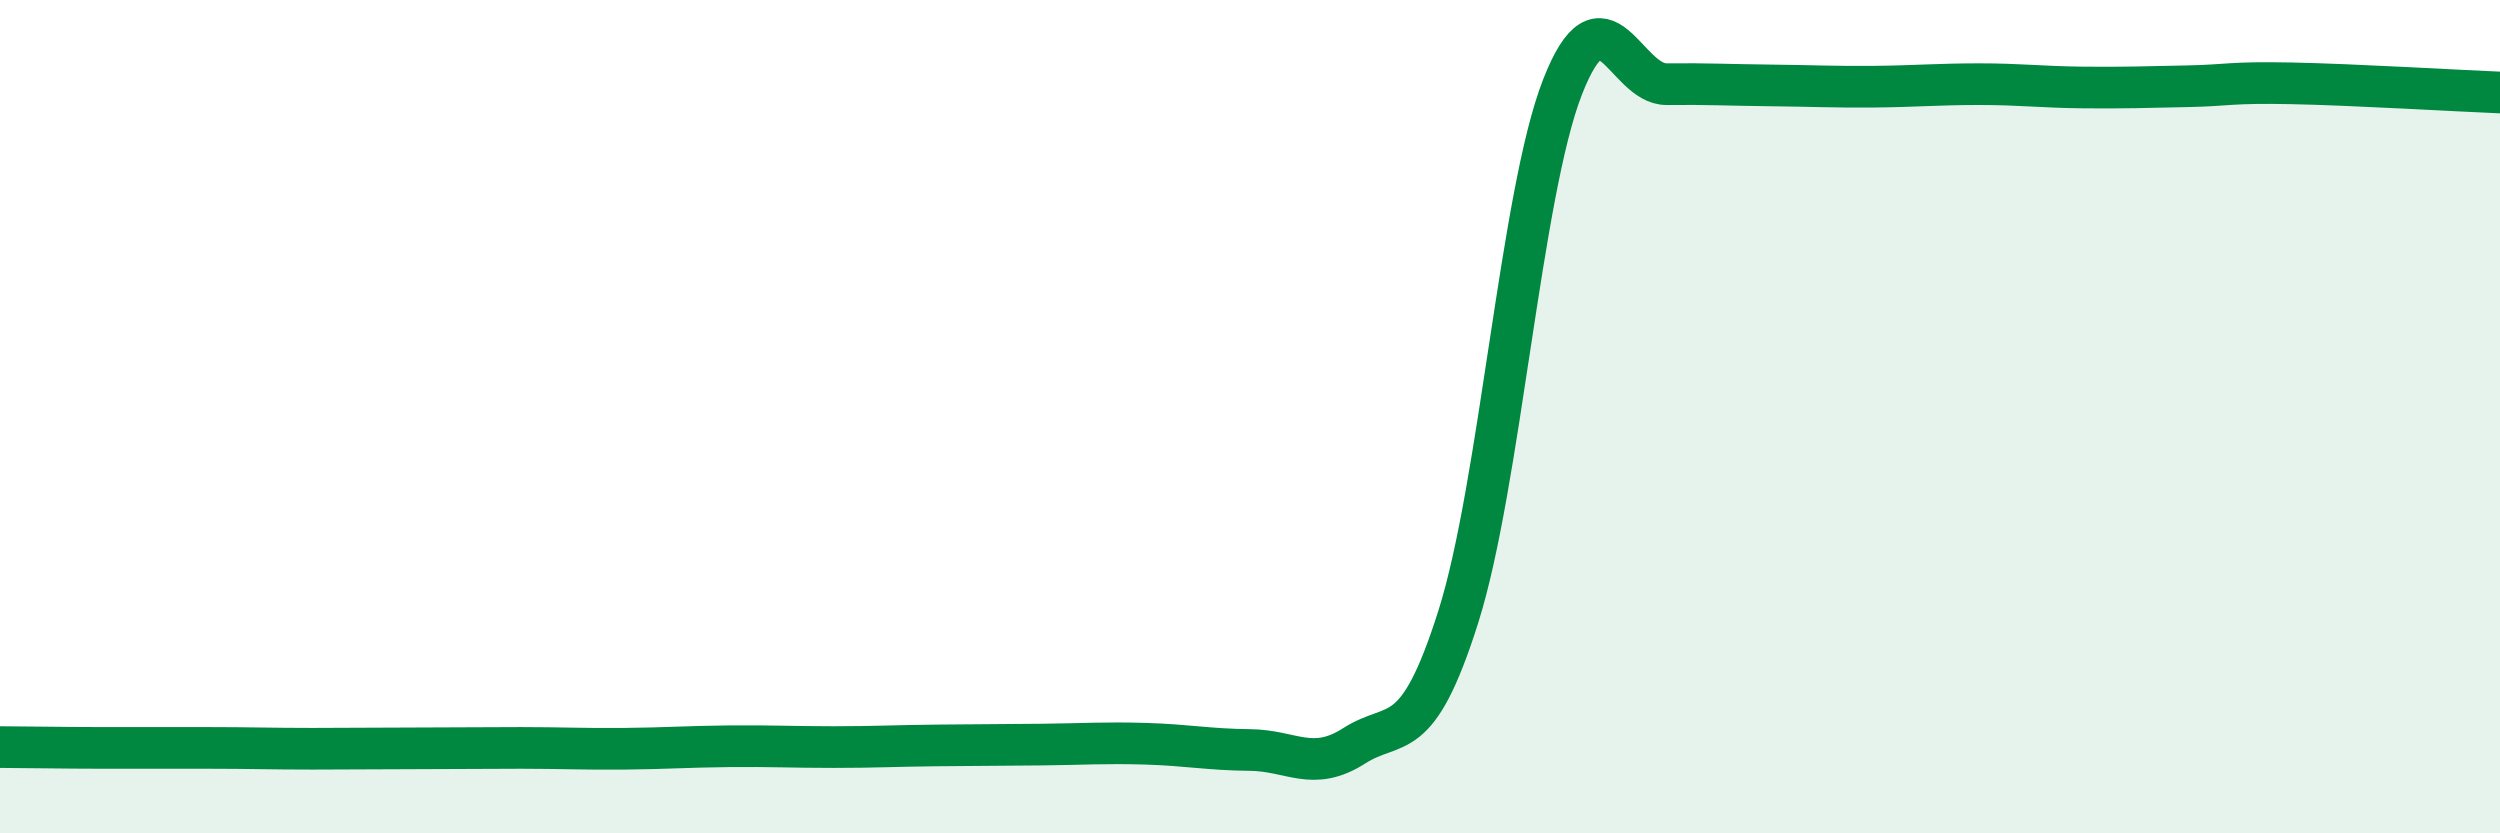 
    <svg width="60" height="20" viewBox="0 0 60 20" xmlns="http://www.w3.org/2000/svg">
      <path
        d="M 0,17.93 C 0.5,17.93 1.5,17.95 2.5,17.95 C 3.5,17.95 4,17.95 5,17.95 C 6,17.95 6.5,17.97 7.5,17.97 C 8.5,17.97 9,17.96 10,17.96 C 11,17.96 11.5,17.95 12.5,17.95 C 13.5,17.95 14,17.98 15,17.97 C 16,17.96 16.5,17.92 17.5,17.91 C 18.5,17.9 19,17.93 20,17.93 C 21,17.93 21.5,17.9 22.5,17.89 C 23.5,17.88 24,17.88 25,17.87 C 26,17.86 26.5,17.82 27.5,17.85 C 28.5,17.88 29,17.99 30,18 C 31,18.01 31.5,18.54 32.5,17.9 C 33.5,17.26 34,17.96 35,14.8 C 36,11.64 36.5,4.65 37.5,2.09 C 38.5,-0.47 39,2.03 40,2.02 C 41,2.01 41.5,2.04 42.5,2.05 C 43.5,2.06 44,2.09 45,2.08 C 46,2.07 46.5,2.02 47.5,2.02 C 48.5,2.02 49,2.09 50,2.1 C 51,2.11 51.5,2.09 52.5,2.07 C 53.5,2.05 53.5,1.97 55,2 C 56.5,2.03 59,2.18 60,2.22L60 20L0 20Z"
        fill="#008740"
        opacity="0.1"
        stroke-linecap="round"
        stroke-linejoin="round"
      />
      <path
        d="M 0,17.93 C 0.5,17.93 1.5,17.95 2.5,17.95 C 3.5,17.95 4,17.95 5,17.95 C 6,17.95 6.5,17.97 7.5,17.97 C 8.5,17.97 9,17.96 10,17.96 C 11,17.96 11.5,17.95 12.5,17.95 C 13.5,17.95 14,17.98 15,17.97 C 16,17.96 16.5,17.92 17.5,17.91 C 18.5,17.9 19,17.93 20,17.93 C 21,17.93 21.5,17.9 22.5,17.89 C 23.5,17.88 24,17.88 25,17.87 C 26,17.86 26.5,17.82 27.5,17.85 C 28.5,17.88 29,17.99 30,18 C 31,18.01 31.5,18.54 32.5,17.9 C 33.5,17.26 34,17.96 35,14.8 C 36,11.64 36.5,4.65 37.5,2.09 C 38.5,-0.47 39,2.03 40,2.02 C 41,2.01 41.5,2.04 42.5,2.05 C 43.5,2.06 44,2.09 45,2.08 C 46,2.07 46.5,2.02 47.5,2.02 C 48.5,2.02 49,2.09 50,2.1 C 51,2.11 51.5,2.09 52.5,2.07 C 53.5,2.05 53.5,1.97 55,2 C 56.5,2.03 59,2.18 60,2.22"
        stroke="#008740"
        stroke-width="1"
        fill="none"
        stroke-linecap="round"
        stroke-linejoin="round"
      />
    </svg>
  
